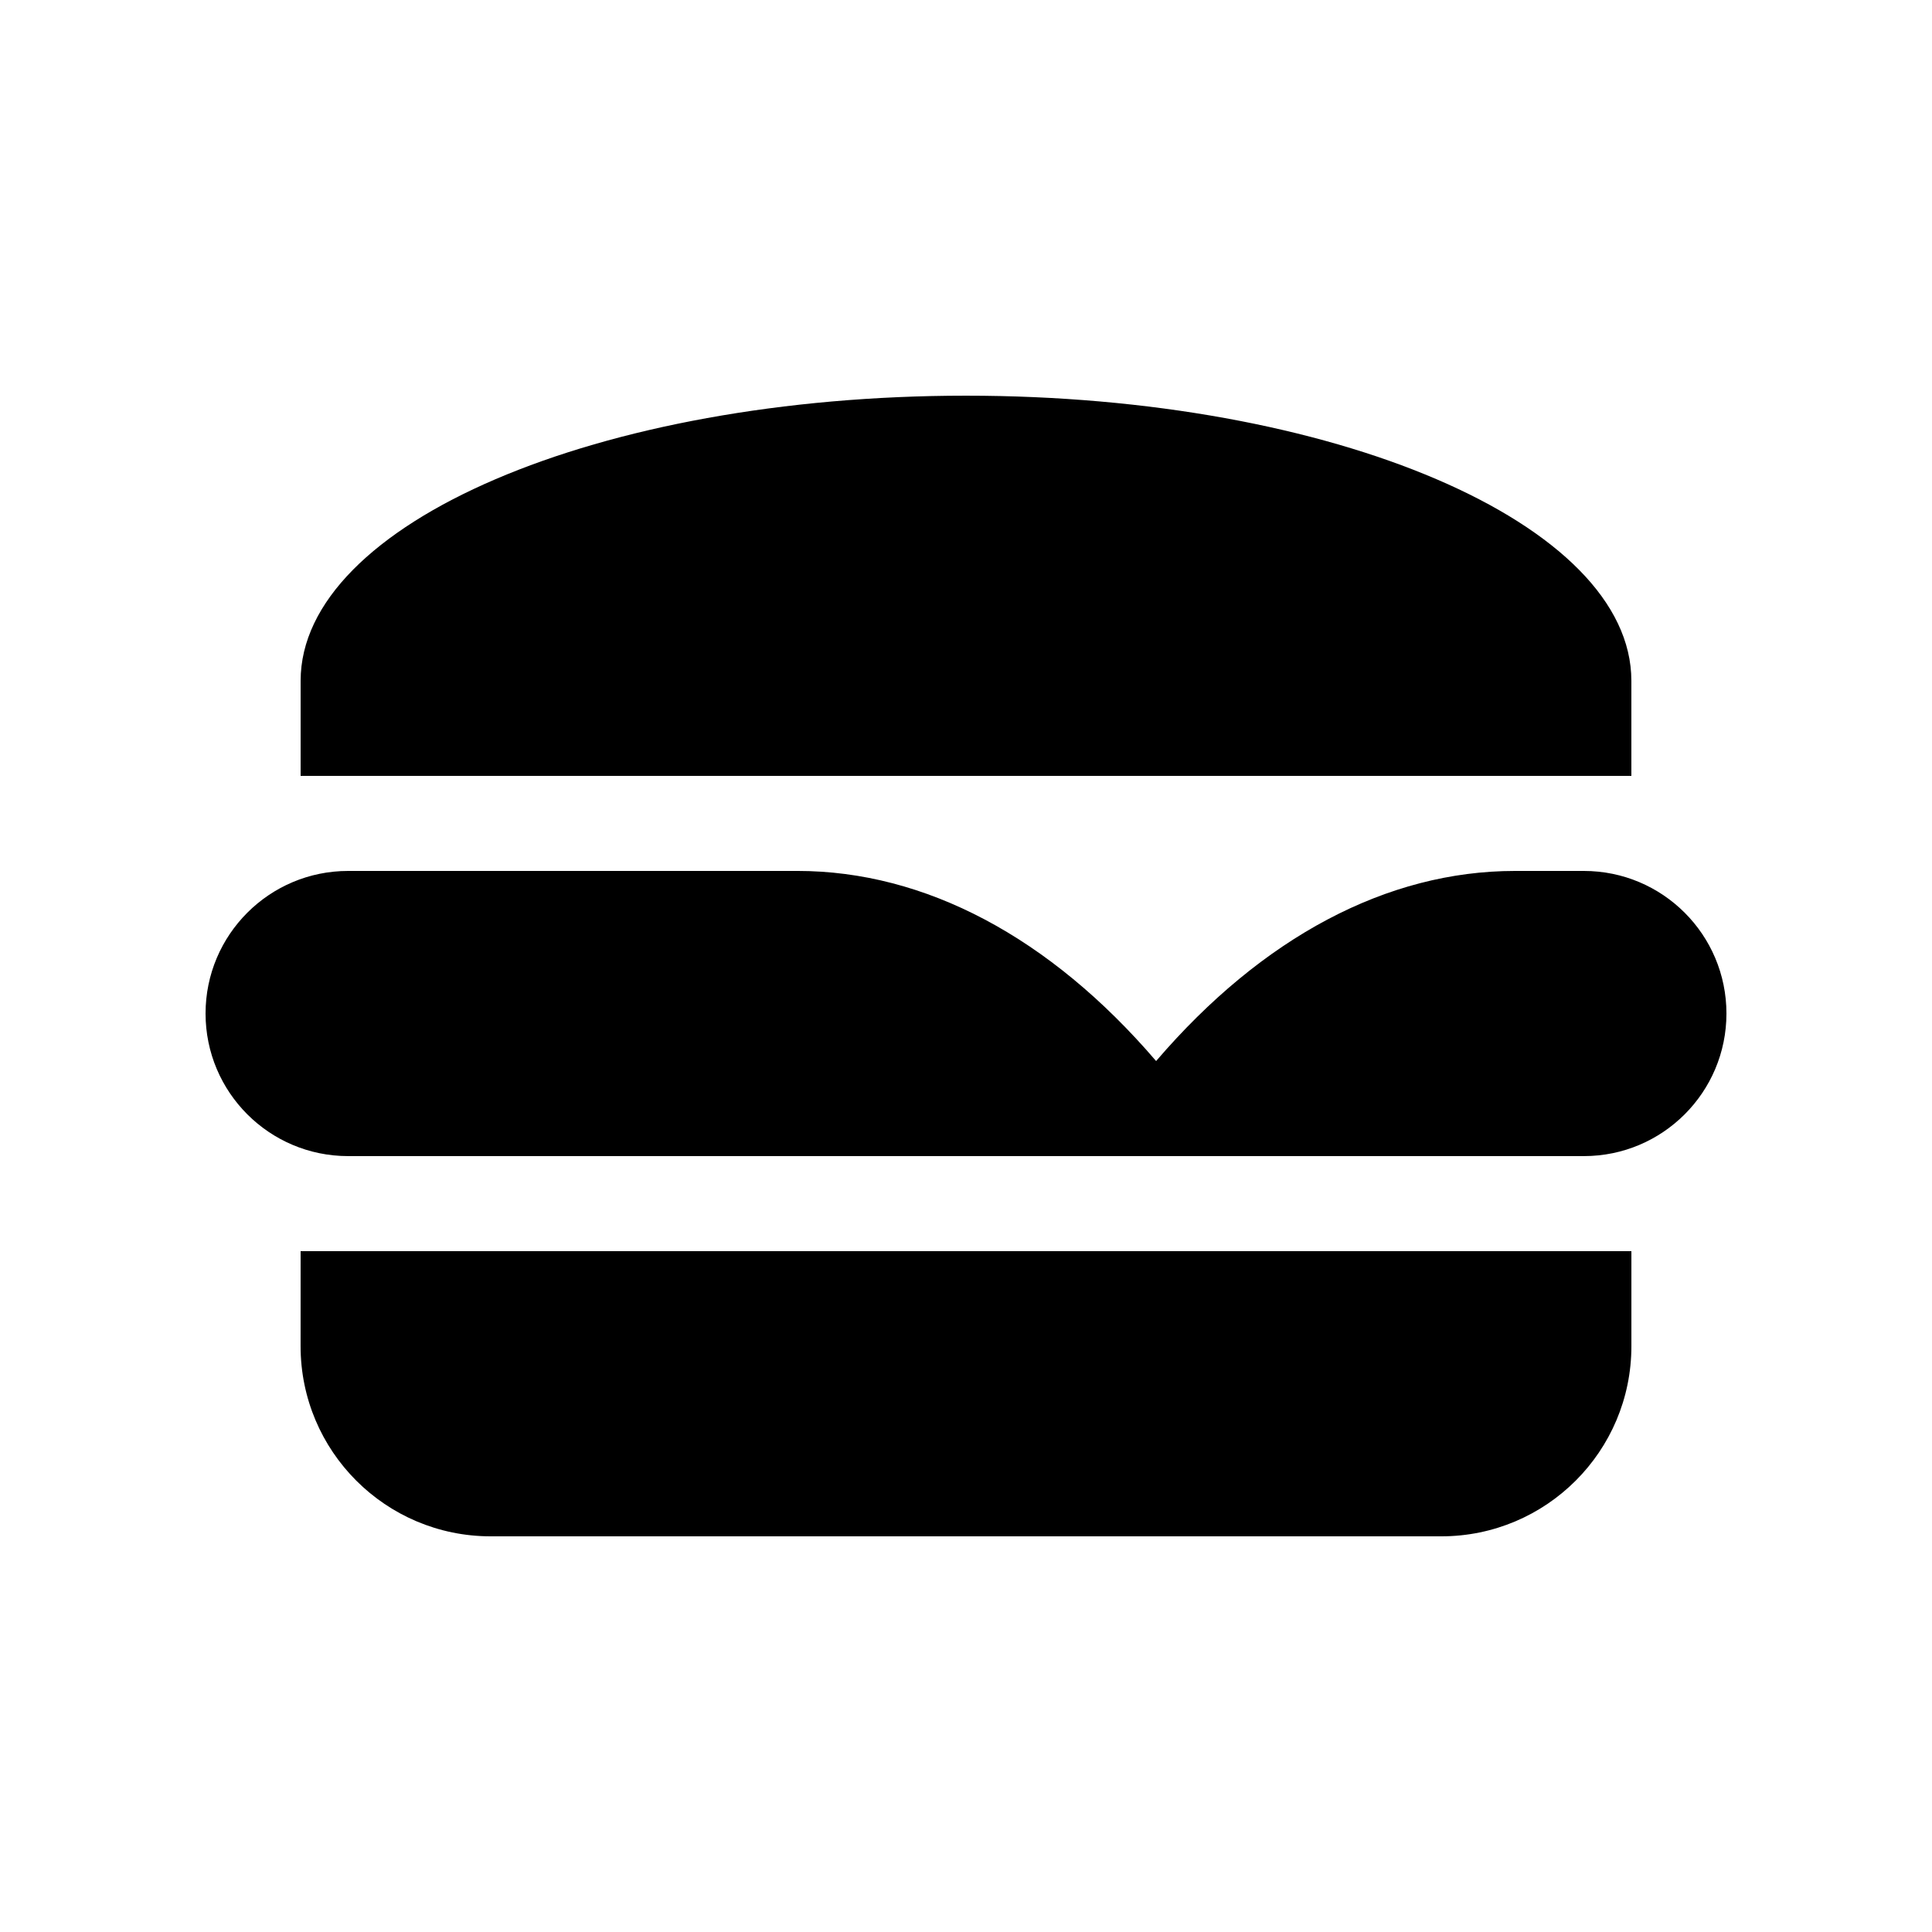 <?xml version="1.0" encoding="UTF-8"?>
<!-- Uploaded to: ICON Repo, www.iconrepo.com, Generator: ICON Repo Mixer Tools -->
<svg fill="#000000" width="800px" height="800px" version="1.1" viewBox="144 144 512 512" xmlns="http://www.w3.org/2000/svg">
 <g>
  <path d="m563.74 374.81h-18.277c-33.84 0-66.922 17.527-95.082 50.379-28.156-32.852-61.242-50.383-95.082-50.383l-5.68 0.004h-113.36c-20.867 0-37.785 16.918-37.785 37.785s16.918 37.785 37.785 37.785h327.48c20.867 0 37.785-16.918 37.785-37.785s-16.918-37.785-37.785-37.785z"/>
  <path d="m493.56 349.62h82.77v-25.191c0-41.734-78.945-75.57-176.33-75.57s-176.33 33.836-176.33 75.57v25.191z"/>
  <path d="m223.66 500.76c0 27.824 22.555 50.383 50.383 50.383h251.91c27.824 0 50.383-22.555 50.383-50.383v-25.191h-352.67z"/>
 </g>
</svg>